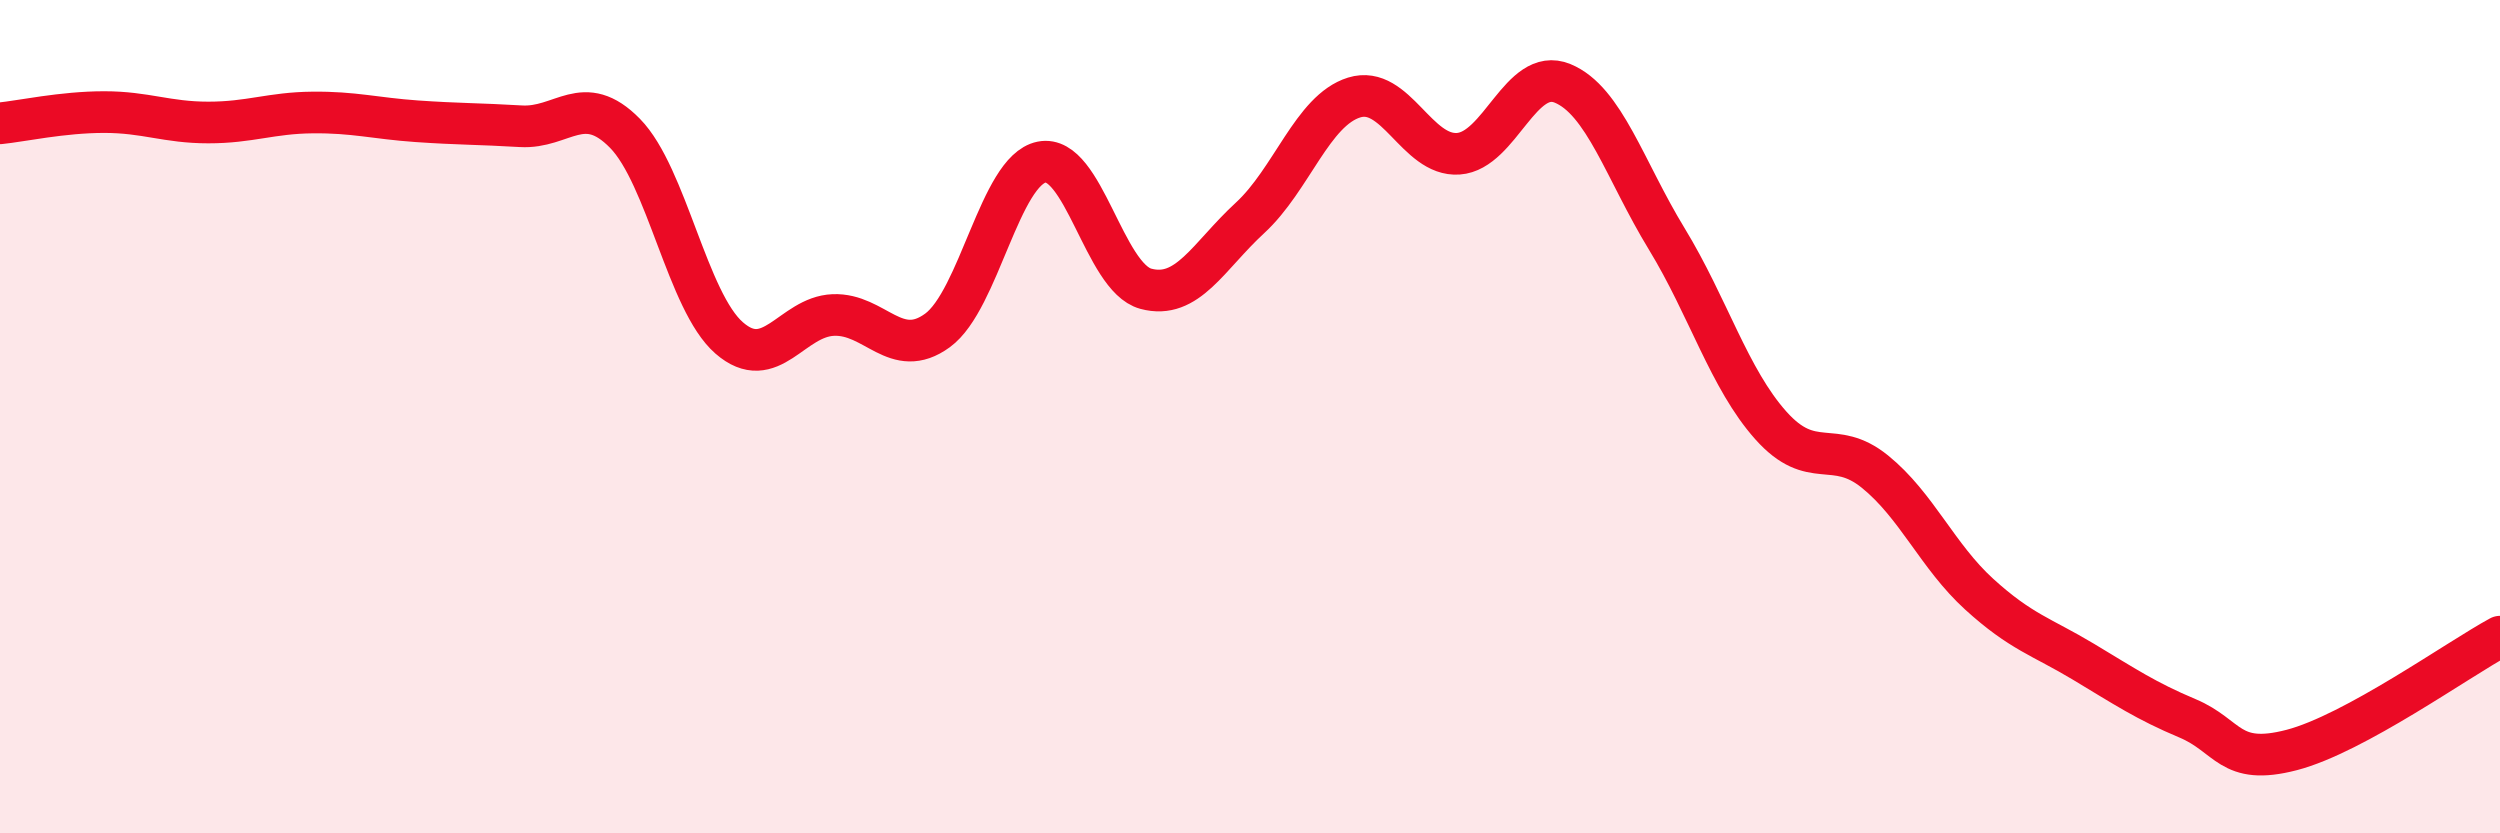
    <svg width="60" height="20" viewBox="0 0 60 20" xmlns="http://www.w3.org/2000/svg">
      <path
        d="M 0,2.96 C 0.5,2.91 1.5,2.69 2.5,2.69 C 3.5,2.69 4,2.94 5,2.94 C 6,2.94 6.5,2.71 7.5,2.7 C 8.5,2.69 9,2.84 10,2.91 C 11,2.98 11.5,2.97 12.5,3.03 C 13.5,3.09 14,2.18 15,3.2 C 16,4.22 16.5,7.24 17.5,8.11 C 18.5,8.98 19,7.6 20,7.56 C 21,7.52 21.5,8.66 22.5,7.93 C 23.5,7.2 24,4.09 25,3.89 C 26,3.69 26.5,6.66 27.5,6.93 C 28.5,7.2 29,6.15 30,5.23 C 31,4.31 31.5,2.65 32.5,2.34 C 33.5,2.03 34,3.76 35,3.69 C 36,3.62 36.5,1.59 37.5,2 C 38.5,2.41 39,4.09 40,5.73 C 41,7.37 41.5,9.09 42.5,10.21 C 43.5,11.33 44,10.51 45,11.32 C 46,12.13 46.5,13.35 47.5,14.26 C 48.5,15.17 49,15.28 50,15.88 C 51,16.48 51.5,16.82 52.5,17.24 C 53.5,17.66 53.5,18.39 55,18 C 56.5,17.61 59,15.82 60,15.28L60 20L0 20Z"
        fill="#EB0A25"
        opacity="0.1"
        stroke-linecap="round"
        stroke-linejoin="round"
      />
      <path
        d="M 0,2.96 C 0.5,2.91 1.5,2.69 2.5,2.69 C 3.5,2.69 4,2.94 5,2.94 C 6,2.94 6.5,2.71 7.5,2.7 C 8.5,2.69 9,2.84 10,2.91 C 11,2.98 11.5,2.97 12.5,3.03 C 13.5,3.09 14,2.18 15,3.2 C 16,4.22 16.5,7.24 17.5,8.11 C 18.5,8.98 19,7.6 20,7.56 C 21,7.52 21.5,8.66 22.5,7.93 C 23.5,7.2 24,4.09 25,3.89 C 26,3.69 26.5,6.66 27.5,6.93 C 28.5,7.2 29,6.15 30,5.23 C 31,4.31 31.5,2.65 32.5,2.34 C 33.5,2.03 34,3.76 35,3.69 C 36,3.62 36.5,1.59 37.5,2 C 38.5,2.41 39,4.09 40,5.73 C 41,7.37 41.5,9.09 42.5,10.21 C 43.5,11.33 44,10.51 45,11.32 C 46,12.13 46.5,13.35 47.5,14.26 C 48.5,15.17 49,15.28 50,15.88 C 51,16.48 51.5,16.82 52.5,17.24 C 53.5,17.66 53.5,18.39 55,18 C 56.5,17.61 59,15.82 60,15.28"
        stroke="#EB0A25"
        stroke-width="1"
        fill="none"
        stroke-linecap="round"
        stroke-linejoin="round"
      />
    </svg>
  